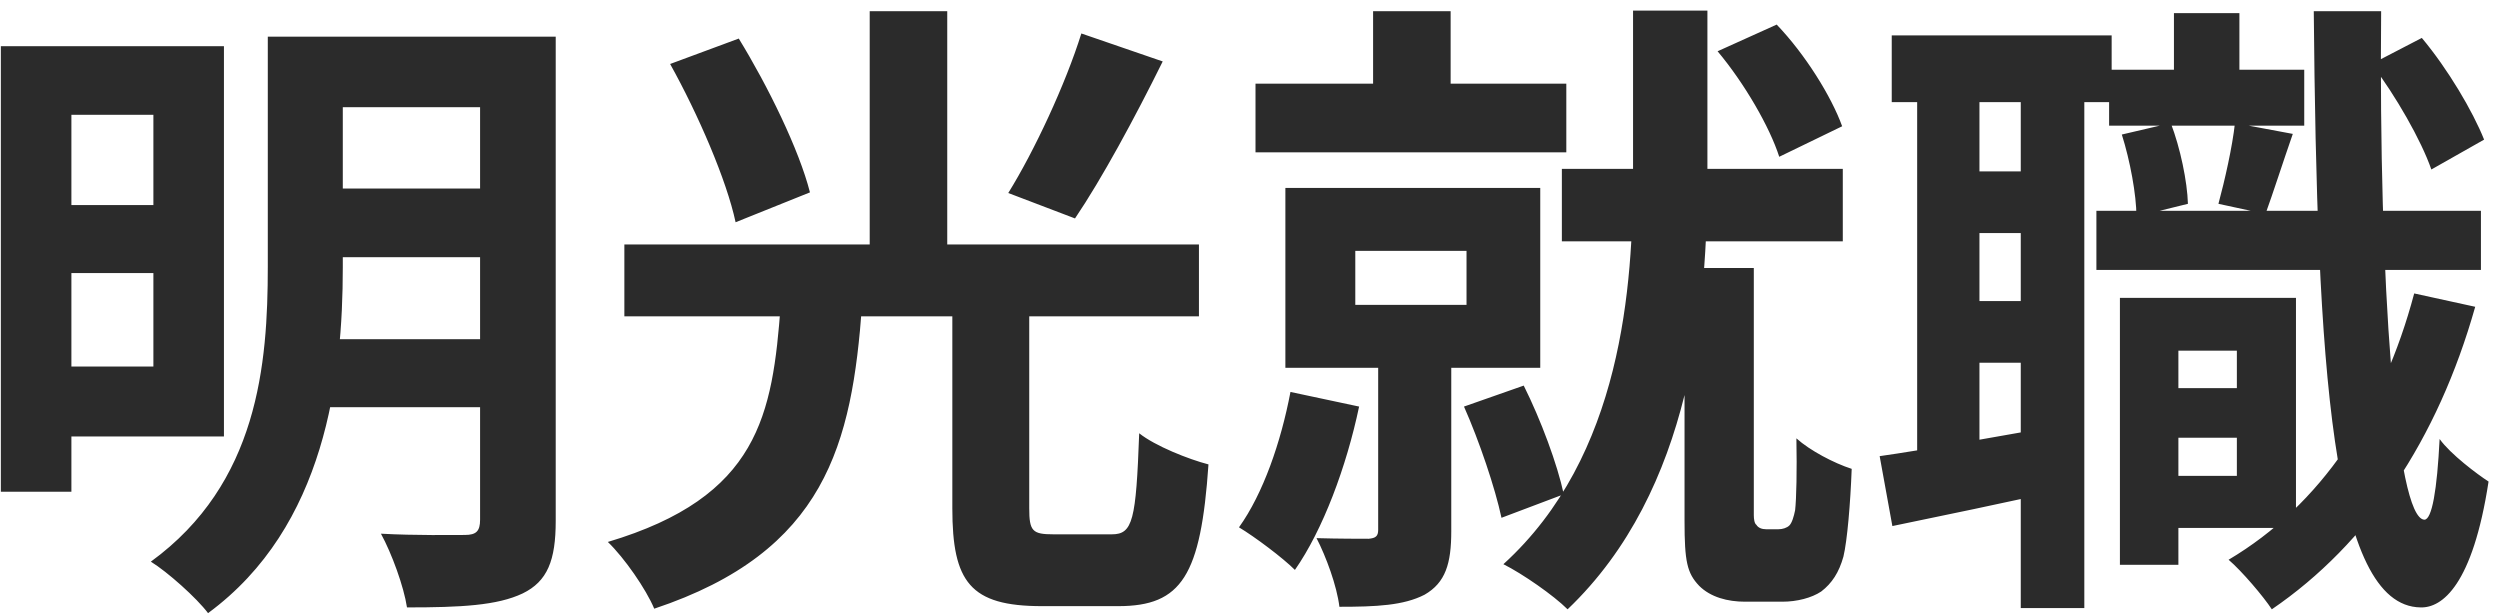 <svg width="118" height="29" viewBox="0 0 118 29" fill="none" xmlns="http://www.w3.org/2000/svg">
<path d="M1.96 2.18H10.57V20.6H1.96V17.3H7.24V5.42H1.96V2.18ZM1.99 9.68H8.56V12.89H1.99V9.68ZM14.8 1.73H24.01V5.06H14.8V1.73ZM14.8 8.9H24.01V12.14H14.8V8.9ZM14.74 16.01H23.98V19.22H14.74V16.01ZM0.04 2.18H3.37V23.21H0.04V2.18ZM22.66 1.73H26.23V24.59C26.23 26.45 25.84 27.44 24.67 28.01C23.47 28.58 21.76 28.67 19.21 28.67C19.06 27.68 18.49 26.12 17.98 25.19C19.6 25.28 21.43 25.25 21.94 25.25C22.48 25.25 22.66 25.07 22.66 24.53V1.73ZM12.64 1.73H16.18V12.62C16.18 17.81 15.37 24.86 9.82 28.94C9.28 28.22 7.9 26.99 7.12 26.51C12.19 22.82 12.64 17.18 12.64 12.59V1.73ZM44.95 14.24H48.58V23.99C48.58 25.07 48.73 25.22 49.72 25.22C50.17 25.22 51.94 25.22 52.48 25.22C53.47 25.22 53.62 24.56 53.77 20.45C54.52 21.05 56.11 21.68 57.04 21.92C56.68 27.17 55.78 28.61 52.78 28.61C52.12 28.61 49.81 28.61 49.18 28.61C45.79 28.61 44.95 27.47 44.95 23.99V14.24ZM36.85 14.39H40.69C40.21 20.96 38.98 26.03 30.88 28.73C30.49 27.8 29.47 26.33 28.69 25.58C35.83 23.45 36.46 19.58 36.85 14.39ZM31.63 3.02L34.87 1.82C36.25 4.07 37.72 7.07 38.23 9.08L34.72 10.49C34.3 8.51 32.95 5.39 31.63 3.02ZM51.04 1.58L54.88 2.9C53.56 5.57 52 8.45 50.74 10.31L47.59 9.11C48.82 7.13 50.29 3.98 51.04 1.58ZM29.47 11.54H56.59V14.93H29.47V11.54ZM41.05 0.53H44.71V12.92H41.05V0.53ZM64.81 0.53H68.47V5.72H64.81V0.53ZM59.26 3.95H73.93V7.19H59.26V3.95ZM73.72 7.97H86.98V11.39H73.72V7.97ZM63.97 11.84V14.39H69.22V11.84H63.97ZM60.67 8.87H72.7V17.36H60.67V8.87ZM65.05 16.13H68.5V25.07C68.5 26.6 68.23 27.5 67.24 28.07C66.25 28.58 64.96 28.64 63.22 28.64C63.1 27.65 62.59 26.27 62.14 25.4C63.16 25.43 64.27 25.43 64.6 25.43C64.93 25.4 65.05 25.31 65.05 25.01V16.13ZM60.91 18.5L64.15 19.19C63.55 22.04 62.44 25.01 61.12 26.9C60.55 26.33 59.23 25.34 58.48 24.89C59.62 23.3 60.46 20.87 60.91 18.5ZM69.1 19.19L71.92 18.2C72.73 19.82 73.51 21.92 73.81 23.33L70.87 24.44C70.57 23.03 69.82 20.81 69.1 19.19ZM81.07 2.42L83.86 1.16C85.21 2.57 86.44 4.55 86.95 5.96L83.98 7.4C83.53 5.99 82.33 3.92 81.07 2.42ZM77.08 0.5H80.59V8.18C80.59 14.33 79.9 23.12 73.99 28.76C73.33 28.1 71.86 27.08 70.96 26.63C76.57 21.53 77.08 13.49 77.08 8.18V0.5ZM79.51 12.65H82.78V24.32C82.78 24.5 82.81 24.71 82.9 24.77C82.99 24.92 83.17 24.98 83.35 24.98C83.5 24.98 83.74 24.98 83.95 24.98C84.13 24.98 84.34 24.92 84.46 24.8C84.58 24.68 84.67 24.38 84.73 24.08C84.79 23.54 84.82 22.22 84.79 20.69C85.42 21.26 86.56 21.86 87.4 22.13C87.34 23.75 87.19 25.52 87.01 26.27C86.8 27.02 86.47 27.53 85.96 27.92C85.51 28.22 84.82 28.4 84.13 28.4C83.62 28.4 82.81 28.4 82.36 28.4C81.55 28.4 80.74 28.19 80.2 27.65C79.63 27.05 79.51 26.51 79.51 24.59V12.65ZM101.41 18.32H106.81V20.66H101.41V18.32ZM99.55 3.29H108.76V5.93H99.55V3.29ZM98.95 9.95H117.1V12.74H98.95V9.95ZM102.19 14.06H108.37V24.92H102.19V22.46H105.58V16.55H102.19V14.06ZM100.06 14.06H102.82V26.66H100.06V14.06ZM102.61 0.62H105.7V5.06H102.61V0.62ZM113.95 13.85L116.83 14.48C115.06 20.75 111.76 25.67 107.23 28.76C106.84 28.16 105.82 26.96 105.19 26.42C109.54 23.84 112.48 19.4 113.95 13.85ZM100.15 6.35L102.46 5.81C102.91 6.98 103.24 8.57 103.27 9.62L100.84 10.22C100.84 9.2 100.54 7.58 100.15 6.35ZM111.94 3.02L114.31 1.79C115.54 3.26 116.71 5.24 117.25 6.59L114.76 8C114.28 6.62 113.08 4.52 111.94 3.02ZM105.49 5.81L108.22 6.32C107.74 7.7 107.29 9.11 106.93 10.1L104.71 9.62C105.01 8.51 105.37 6.92 105.49 5.81ZM89.29 1.67H99.67V4.82H89.29V1.67ZM91.9 8.09H97.15V11H91.9V8.09ZM91.9 14.21H97.15V17.12H91.9V14.21ZM90.49 3.38H93.43V22.22H90.49V3.38ZM95.38 3.35H98.38V28.7H95.38V3.35ZM88.72 21.53C90.85 21.23 93.94 20.66 97.03 20.12L97.27 23.15C94.51 23.75 91.66 24.35 89.32 24.83L88.72 21.53ZM109.21 0.53H112.39C112.27 13.22 113.08 24.47 114.43 24.53C114.79 24.53 115.03 23.12 115.15 20.72C115.66 21.44 116.95 22.4 117.46 22.73C116.71 27.62 115.27 28.7 114.25 28.67C110.05 28.61 109.36 17.21 109.21 0.53Z" fill="#2B2B2B"/>
</svg>
